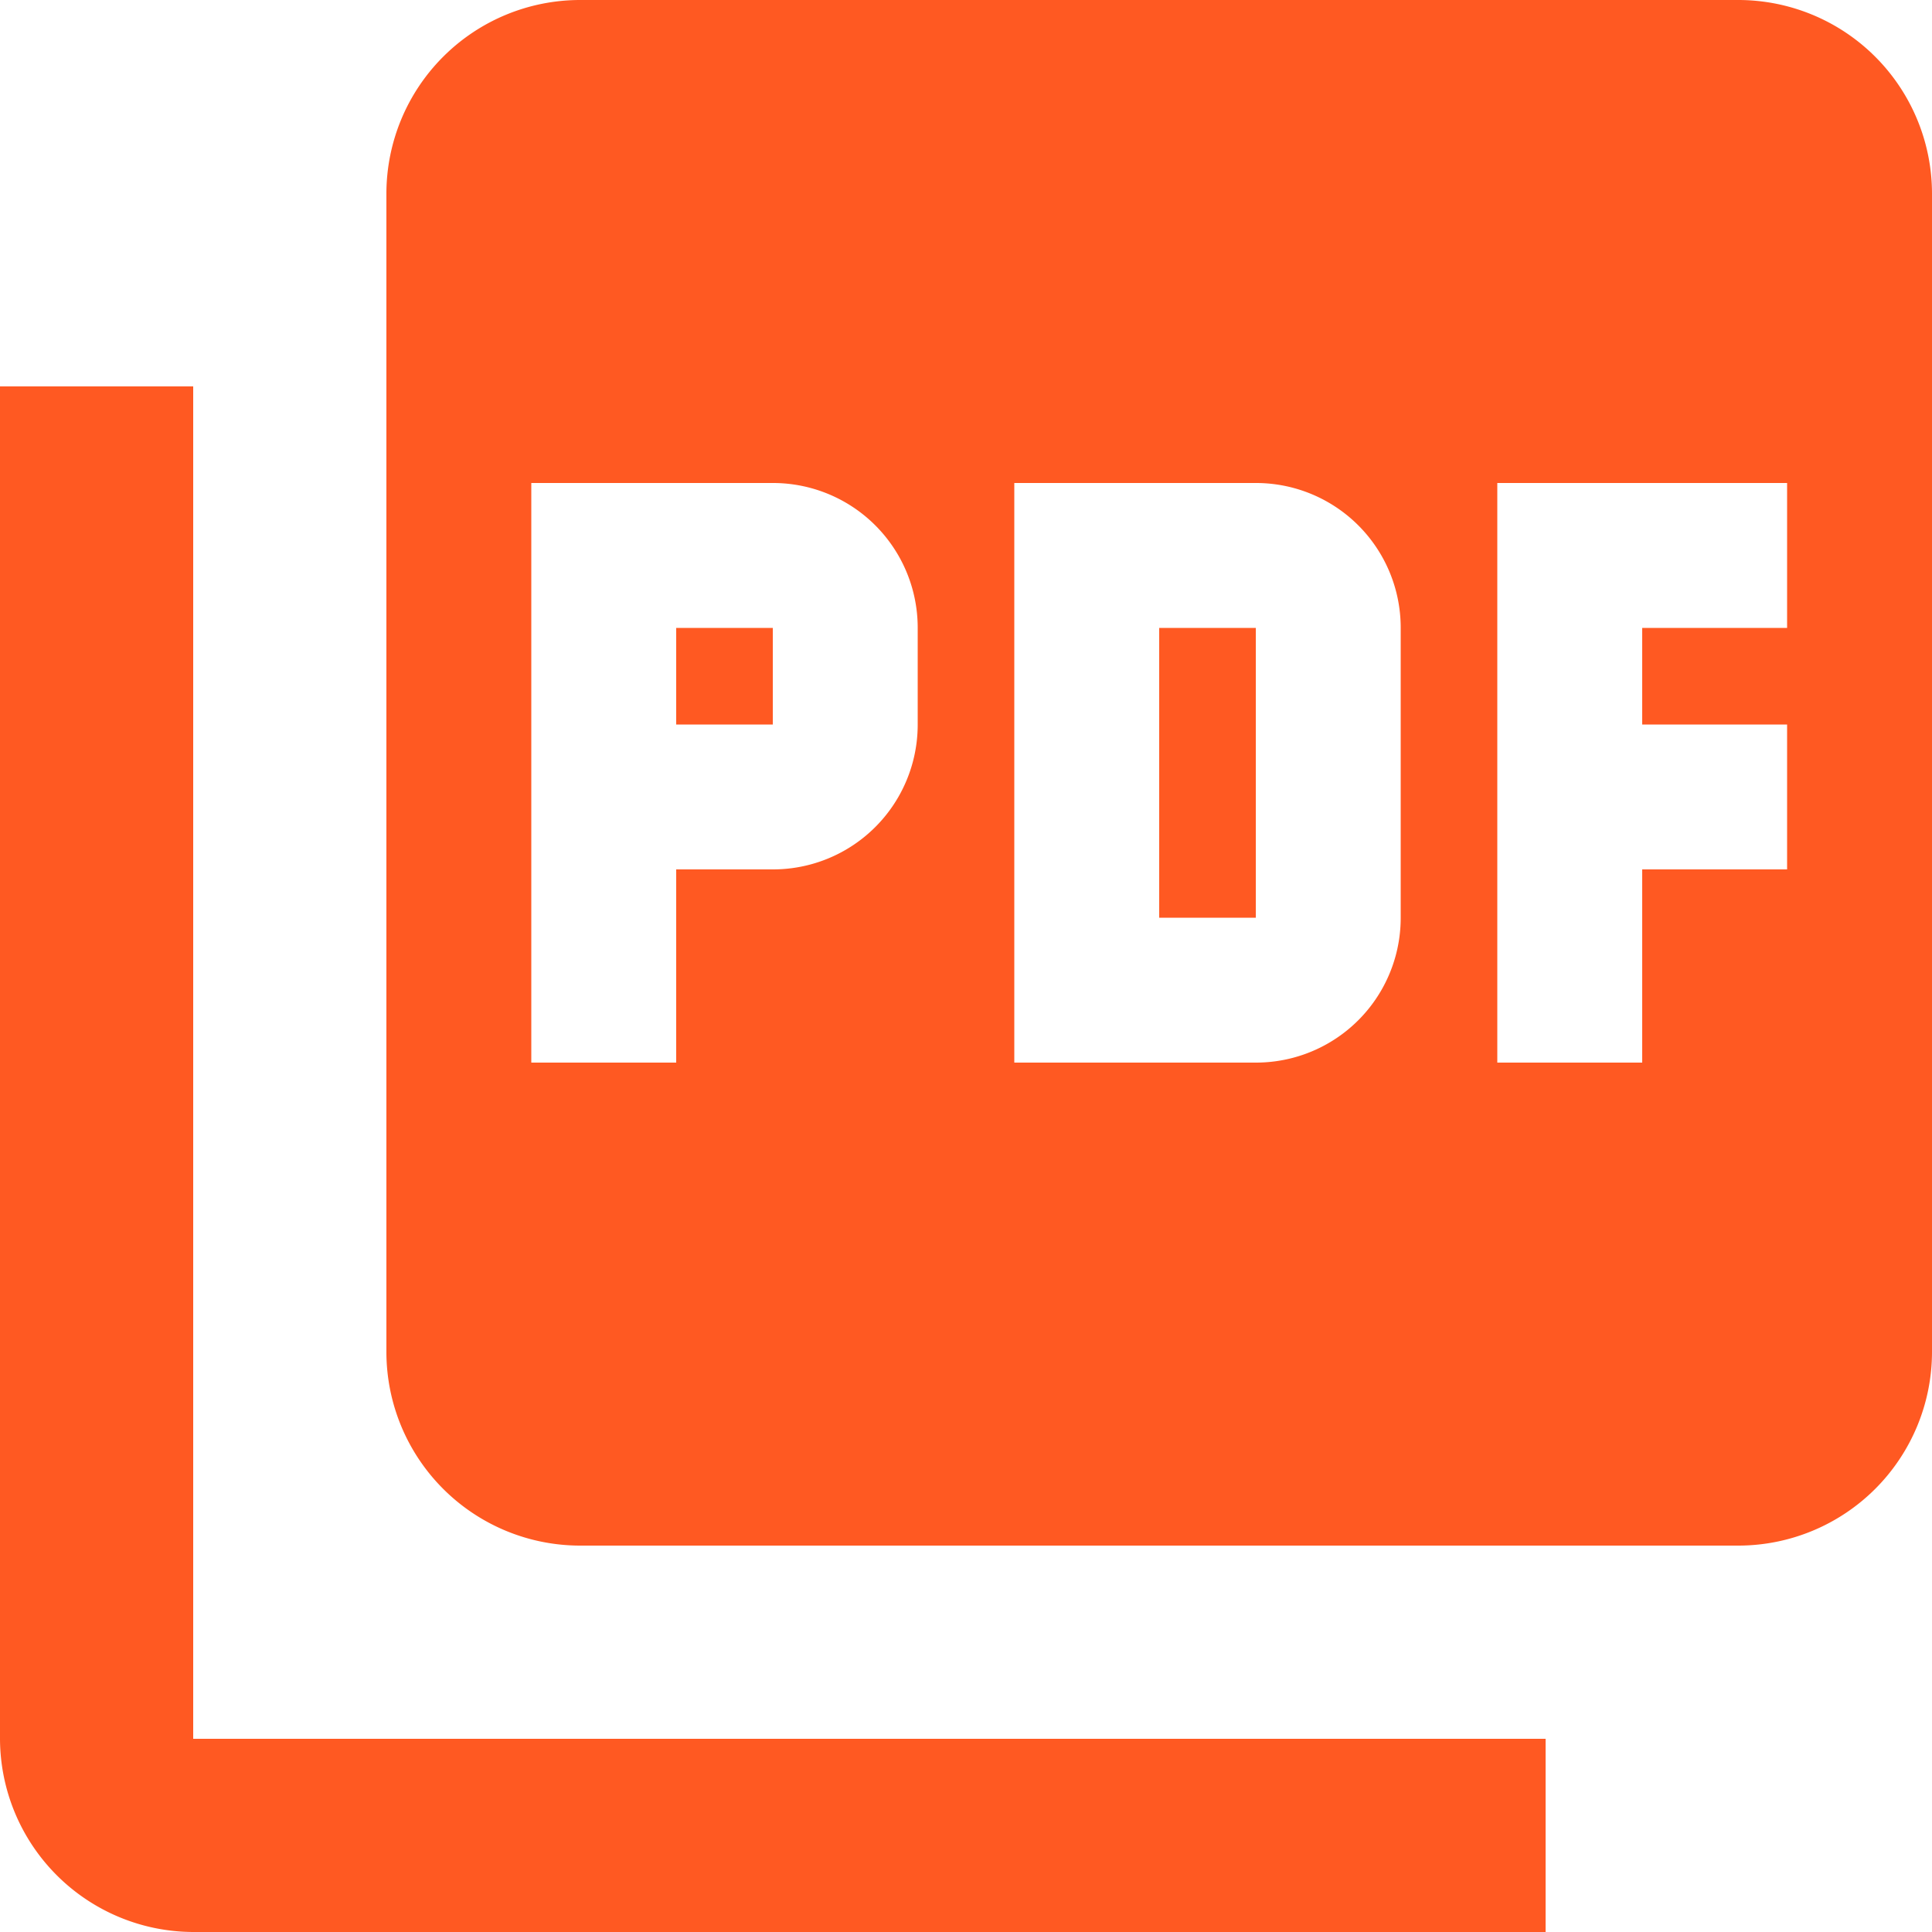 <svg xmlns="http://www.w3.org/2000/svg" width="61" height="61" viewBox="0 0 61 61">
  <path id="Icon_material-picture-as-pdf" data-name="Icon material-picture-as-pdf" d="M57.9,3H21.3a6.118,6.118,0,0,0-6.1,6.1V45.7a6.118,6.118,0,0,0,6.1,6.1H57.9A6.118,6.118,0,0,0,64,45.7V9.1A6.118,6.118,0,0,0,57.9,3ZM31.975,25.875A4.569,4.569,0,0,1,27.4,30.45H24.35v6.1H19.775V18.25H27.4a4.569,4.569,0,0,1,4.575,4.575Zm15.25,6.1A4.569,4.569,0,0,1,42.65,36.55H35.025V18.25H42.65a4.569,4.569,0,0,1,4.575,4.575Zm12.2-9.15H54.85v3.05h4.575V30.45H54.85v6.1H50.275V18.25h9.15ZM24.35,25.875H27.4v-3.05H24.35ZM9.1,15.2H3V57.9A6.118,6.118,0,0,0,9.1,64H51.8V57.9H9.1ZM39.6,31.975h3.05v-9.15H39.6Z" transform="translate(-3 -3)" fill="#ff5922"/>
</svg>

